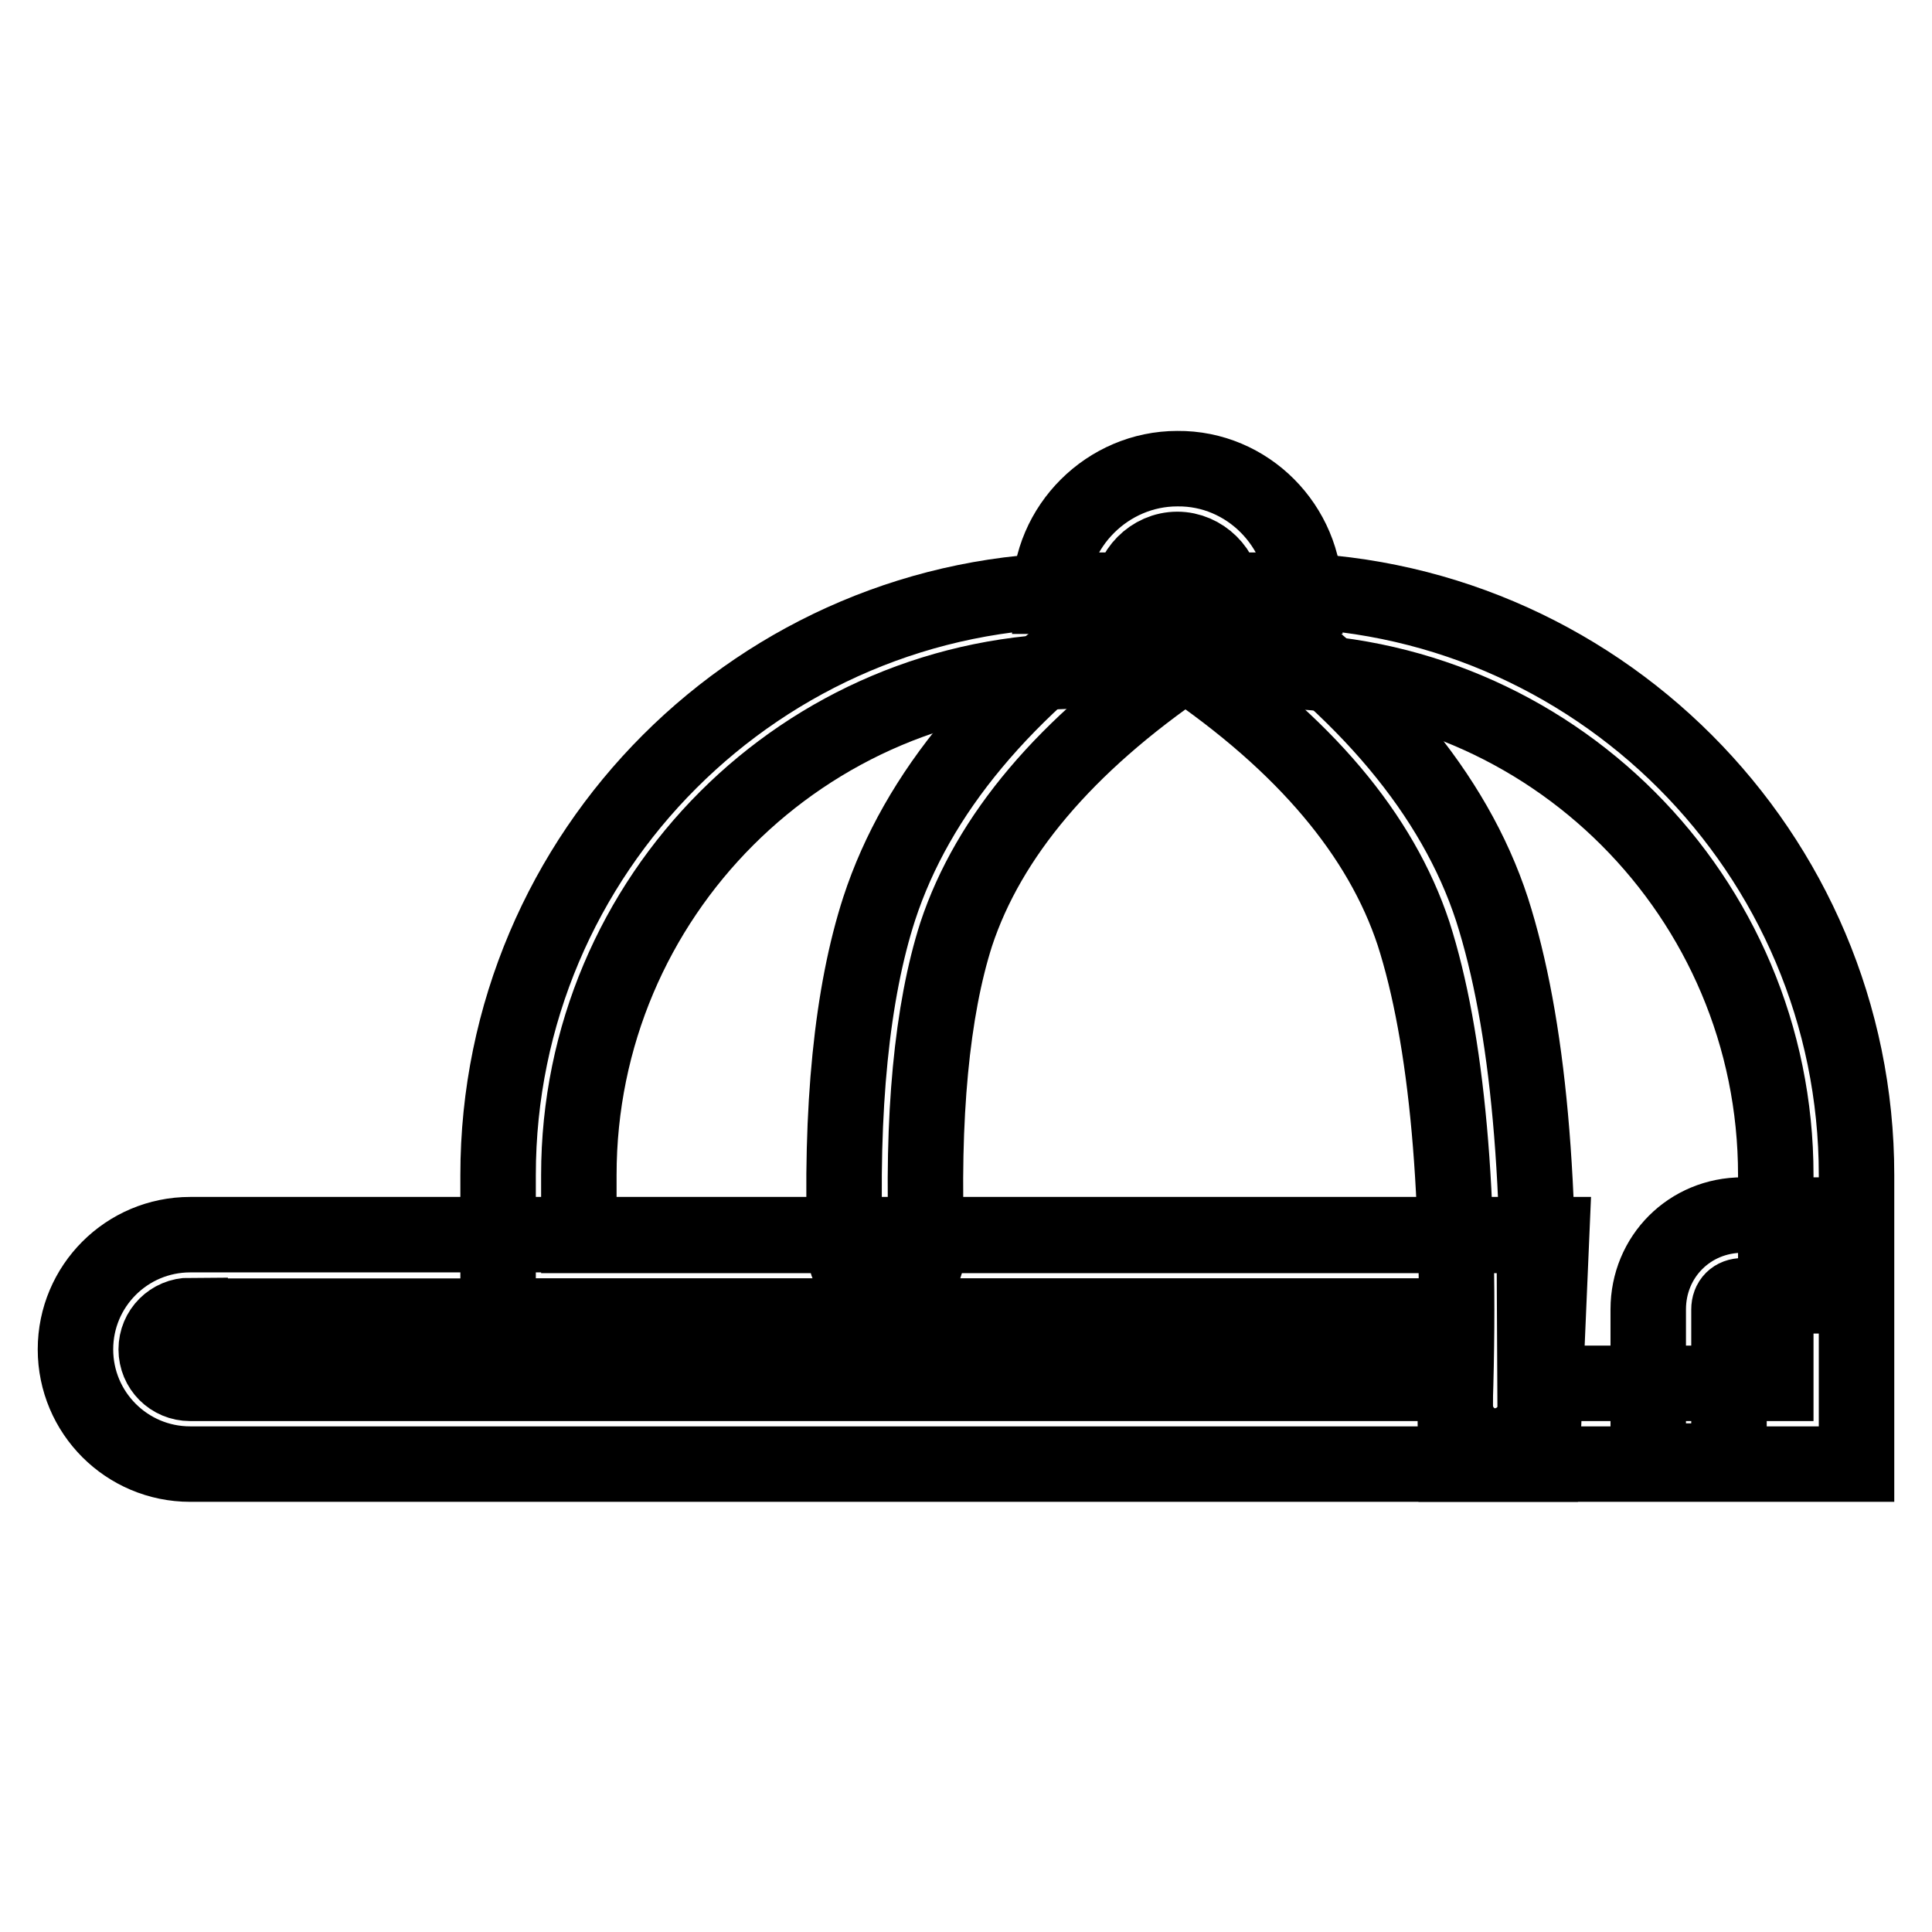 <?xml version="1.0" encoding="utf-8"?>
<!-- Svg Vector Icons : http://www.onlinewebfonts.com/icon -->
<!DOCTYPE svg PUBLIC "-//W3C//DTD SVG 1.1//EN" "http://www.w3.org/Graphics/SVG/1.1/DTD/svg11.dtd">
<svg version="1.1" xmlns="http://www.w3.org/2000/svg" xmlns:xlink="http://www.w3.org/1999/xlink" x="0px" y="0px" viewBox="0 0 256 256" enable-background="new 0 0 256 256" xml:space="preserve">
<g> <path stroke-width="10" fill-opacity="0" stroke="#000000"  d="M172.9,79h-10.7c0-3.4-2.9-6.2-6.2-6.2c-3.4,0-6.2,2.9-6.2,6.2h-10.7c0-9.3,7.7-16.9,16.9-16.9 C165.3,62,172.9,69.7,172.9,79z"/> <path stroke-width="10" fill-opacity="0" stroke="#000000"  d="M246,194h-53.1l-0.2-19.6H66v-18.7c0-42.8,34.8-77.5,77.5-77.5h25c42.8,0,77.5,34.8,77.5,77.5V194L246,194z  M203.4,183.3h31.9v-27.6c0-36.9-29.9-66.8-66.8-66.8h-25c-36.9,0-66.8,29.9-66.8,66.8v8h126.6L203.4,183.3L203.4,183.3z"/> <path stroke-width="10" fill-opacity="0" stroke="#000000"  d="M198.1,191.6c-3,0-5.3-2.5-5.3-5.5c0.9-27.8-1.1-48.7-5.5-62.4c-4.3-13-14.4-25.1-30.5-36 c-2.5-1.6-3-5-1.4-7.5c1.8-2.1,5.2-2.9,7.7-1.2c17.8,12.3,29.6,26.2,34.6,41.5c4.8,15,6.8,36.5,5.9,66 C203.4,189.3,200.9,191.6,198.1,191.6L198.1,191.6z M229.1,193.6h-10.7v-20.1c0-7,5.5-12.5,12.5-12.5h14.3v10.7h-14.3 c-1.1,0-1.8,0.7-1.8,1.8V193.6z"/> <path stroke-width="10" fill-opacity="0" stroke="#000000"  d="M117.3,171.1c-2.9,0-5.2-2.3-5.3-5.2c-0.7-19.1,0.9-34.4,4.5-45.5c5-15.3,16.6-29.2,34.6-41.5 c2.5-1.6,5.7-1.1,7.5,1.4c1.6,2.5,1.1,5.7-1.4,7.5c-16,10.9-26.2,23-30.5,36c-3.2,10-4.6,24.1-3.9,41.9c0.2,3-2.1,5.3-5.2,5.5 L117.3,171.1z"/> <path stroke-width="10" fill-opacity="0" stroke="#000000"  d="M204.3,194H25.2c-8.4,0-15.2-6.8-15.2-15.2s6.8-15.2,15.2-15.2h180.4L204.3,194z M25.2,174.3 c-2.5,0-4.5,2-4.5,4.5c0,2.5,2,4.5,4.5,4.5h158.3l0.4-8.9H25.2z"/></g>
</svg>